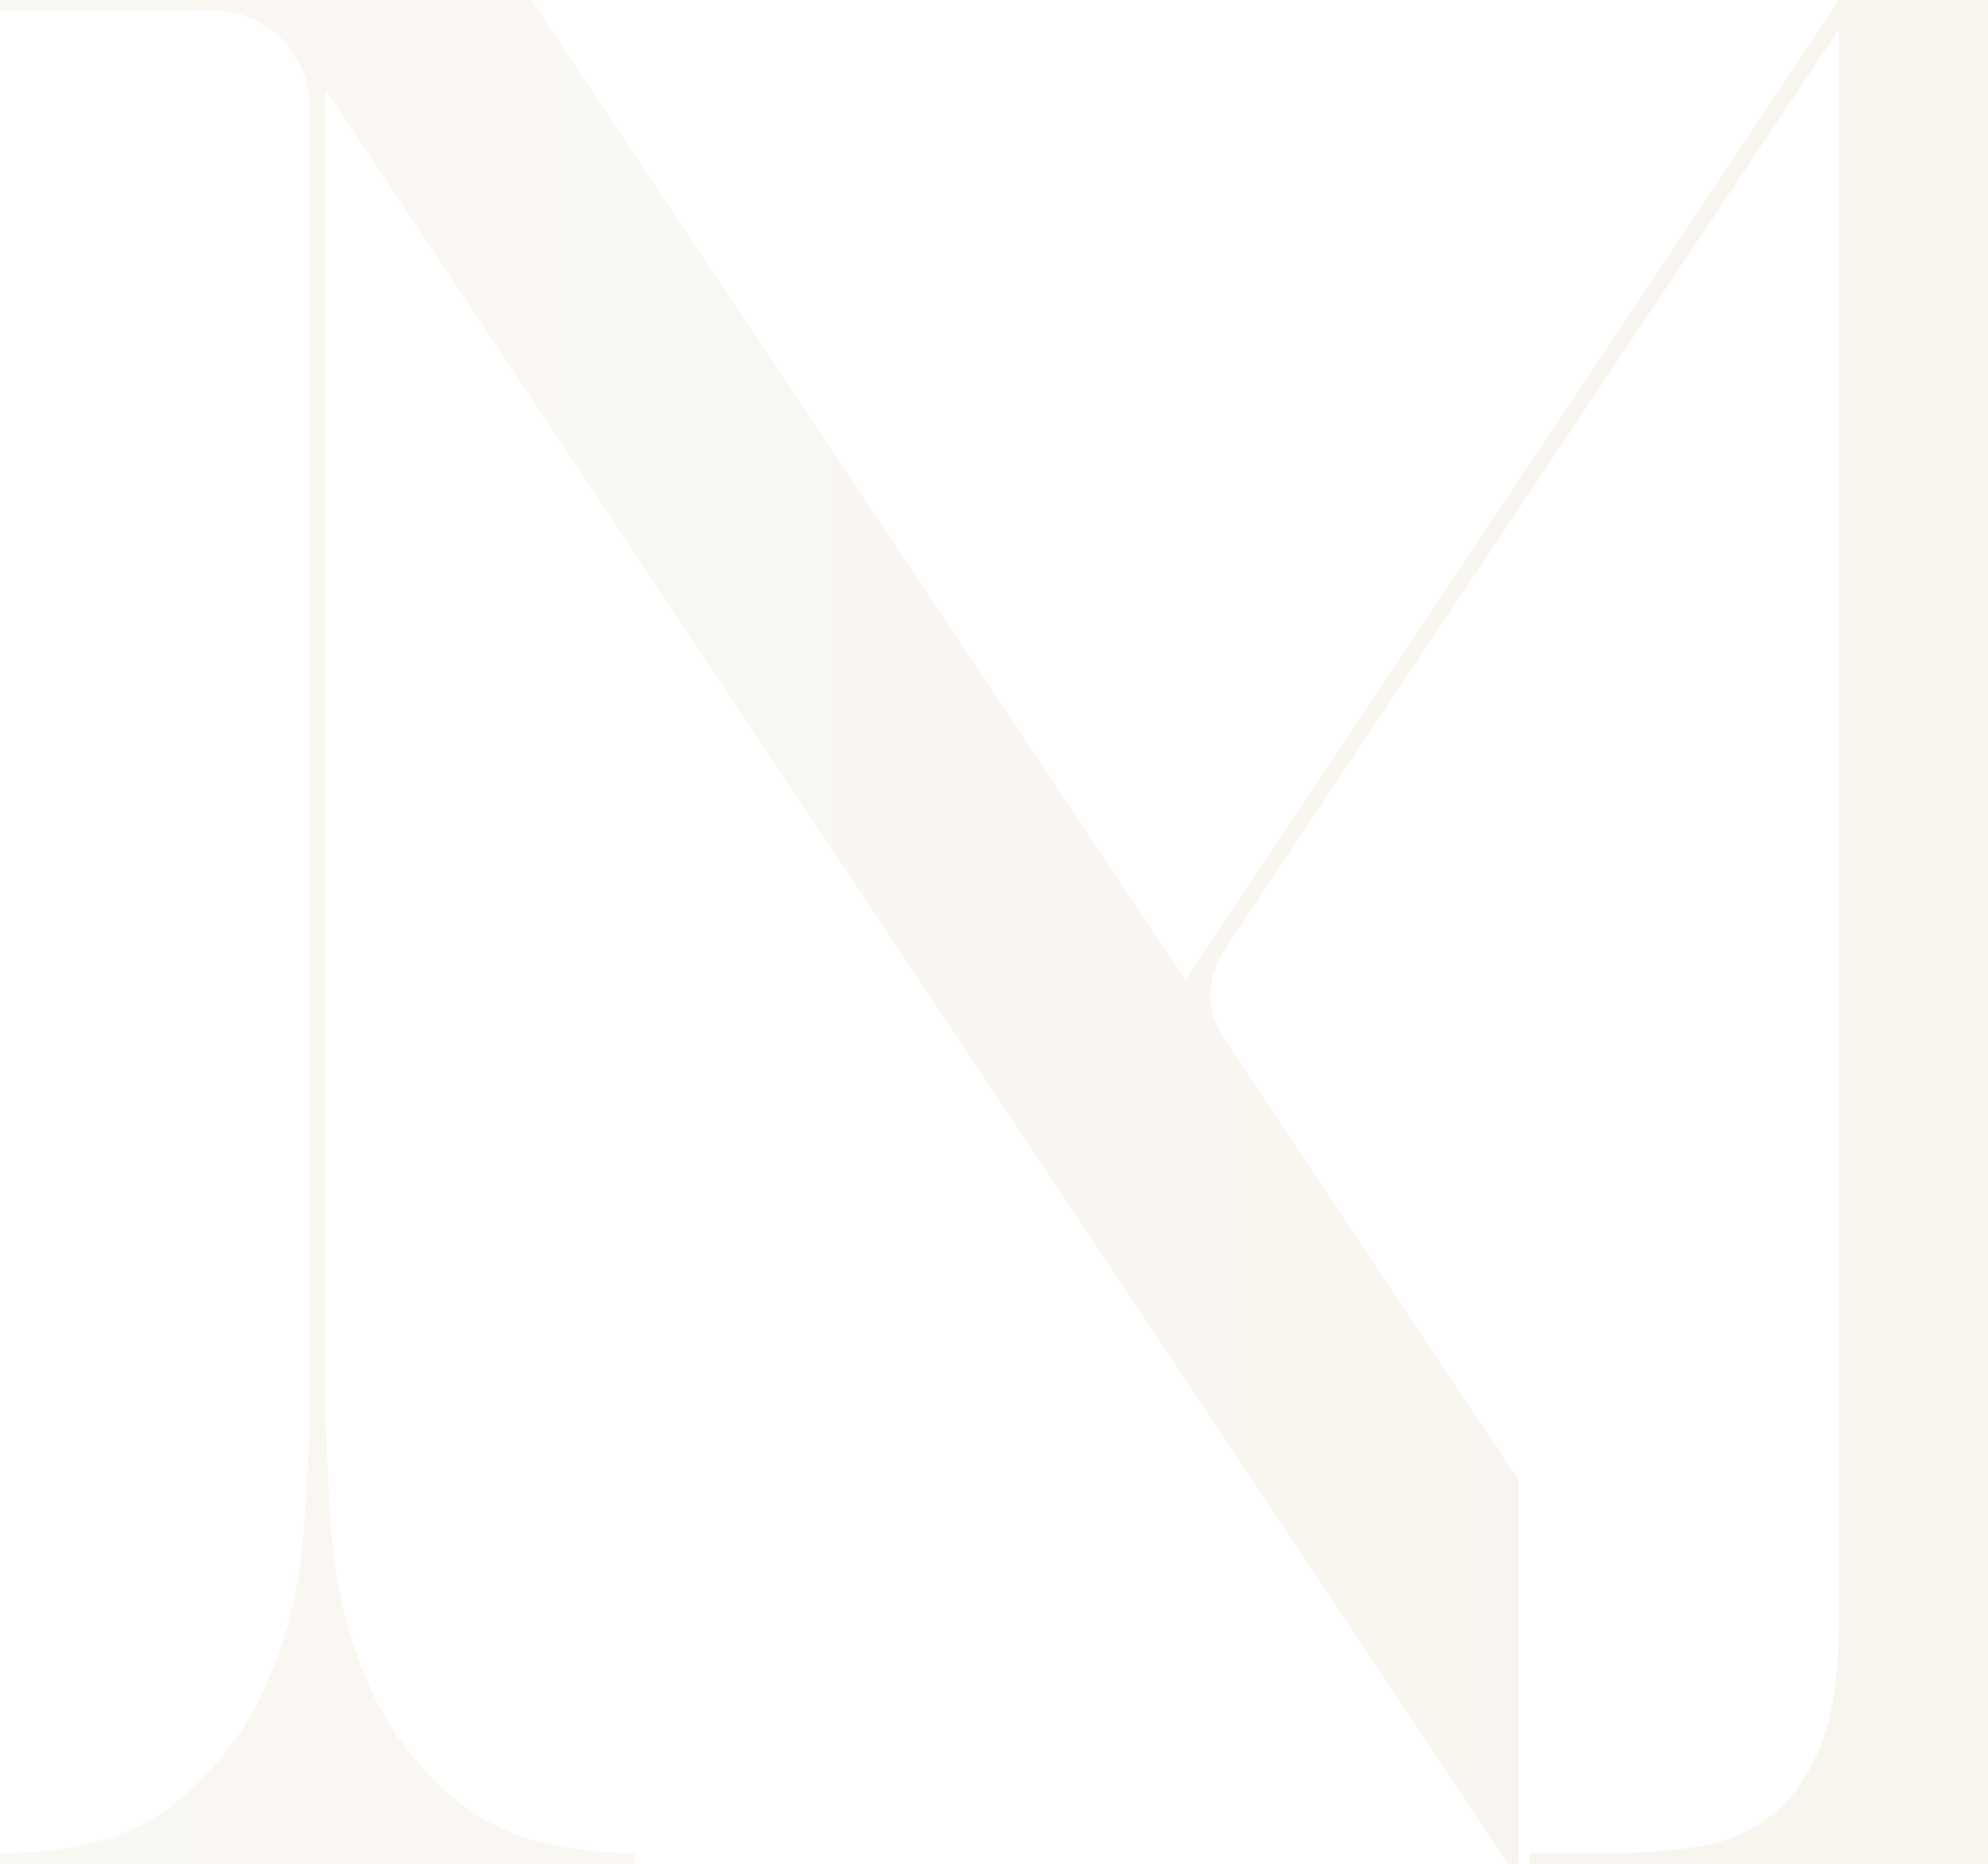<svg width="640" height="600" viewBox="0 0 640 600" fill="none" xmlns="http://www.w3.org/2000/svg">
<path opacity="0.1" d="M598.043 0H592.059L381.536 315.464L171.014 0H0V3.452H68.708C77.288 3.452 84.57 6.473 90.626 12.443C96.61 18.485 99.638 25.749 99.638 34.308V448.31C99.638 460.321 99.061 474.778 97.907 491.609C96.754 508.439 93.077 524.622 86.732 540.014C80.388 555.406 70.511 568.713 57.101 579.861C43.618 591.009 24.585 596.548 0 596.548V600H204.466V596.548C179.809 596.548 160.776 590.937 147.366 579.861C133.884 568.713 124.006 555.406 117.734 540.014C111.389 524.622 107.713 508.439 106.559 491.609C105.405 474.778 104.829 460.321 104.829 448.31V29.13C104.829 29.705 105.117 29.993 105.694 29.993L485.427 600H488.888V476.576L395.234 335.963C387.808 325.677 387.808 315.104 395.234 304.244L591.987 9.422V522.824C591.987 539.439 589.968 552.529 586.002 562.239C581.965 571.949 576.702 579.357 570.141 584.536C563.508 589.715 555.794 592.951 546.926 594.39C538.058 595.828 528.469 596.548 518.159 596.548H492.349V600H763V596.548H737.189C726.88 596.548 717.291 595.828 708.423 594.39C699.555 592.951 691.841 589.715 685.208 584.536C678.647 579.429 673.312 571.949 669.274 562.239C665.237 552.529 663.29 539.367 663.29 522.824V77.967C663.29 60.849 665.309 47.399 669.274 37.689C673.312 27.979 678.575 20.571 685.208 15.392C691.768 10.285 699.483 6.977 708.423 5.538C717.291 4.1 726.88 3.38 737.189 3.38H763V0H598.043Z" fill="url(#paint0_linear_889_1020)"/>
<defs>
<linearGradient id="paint0_linear_889_1020" x1="0" y1="300" x2="763" y2="300" gradientUnits="userSpaceOnUse">
<stop stop-color="#D3BC8D"/>
<stop offset="1" stop-color="#B9975B"/>
</linearGradient>
</defs>
</svg>
